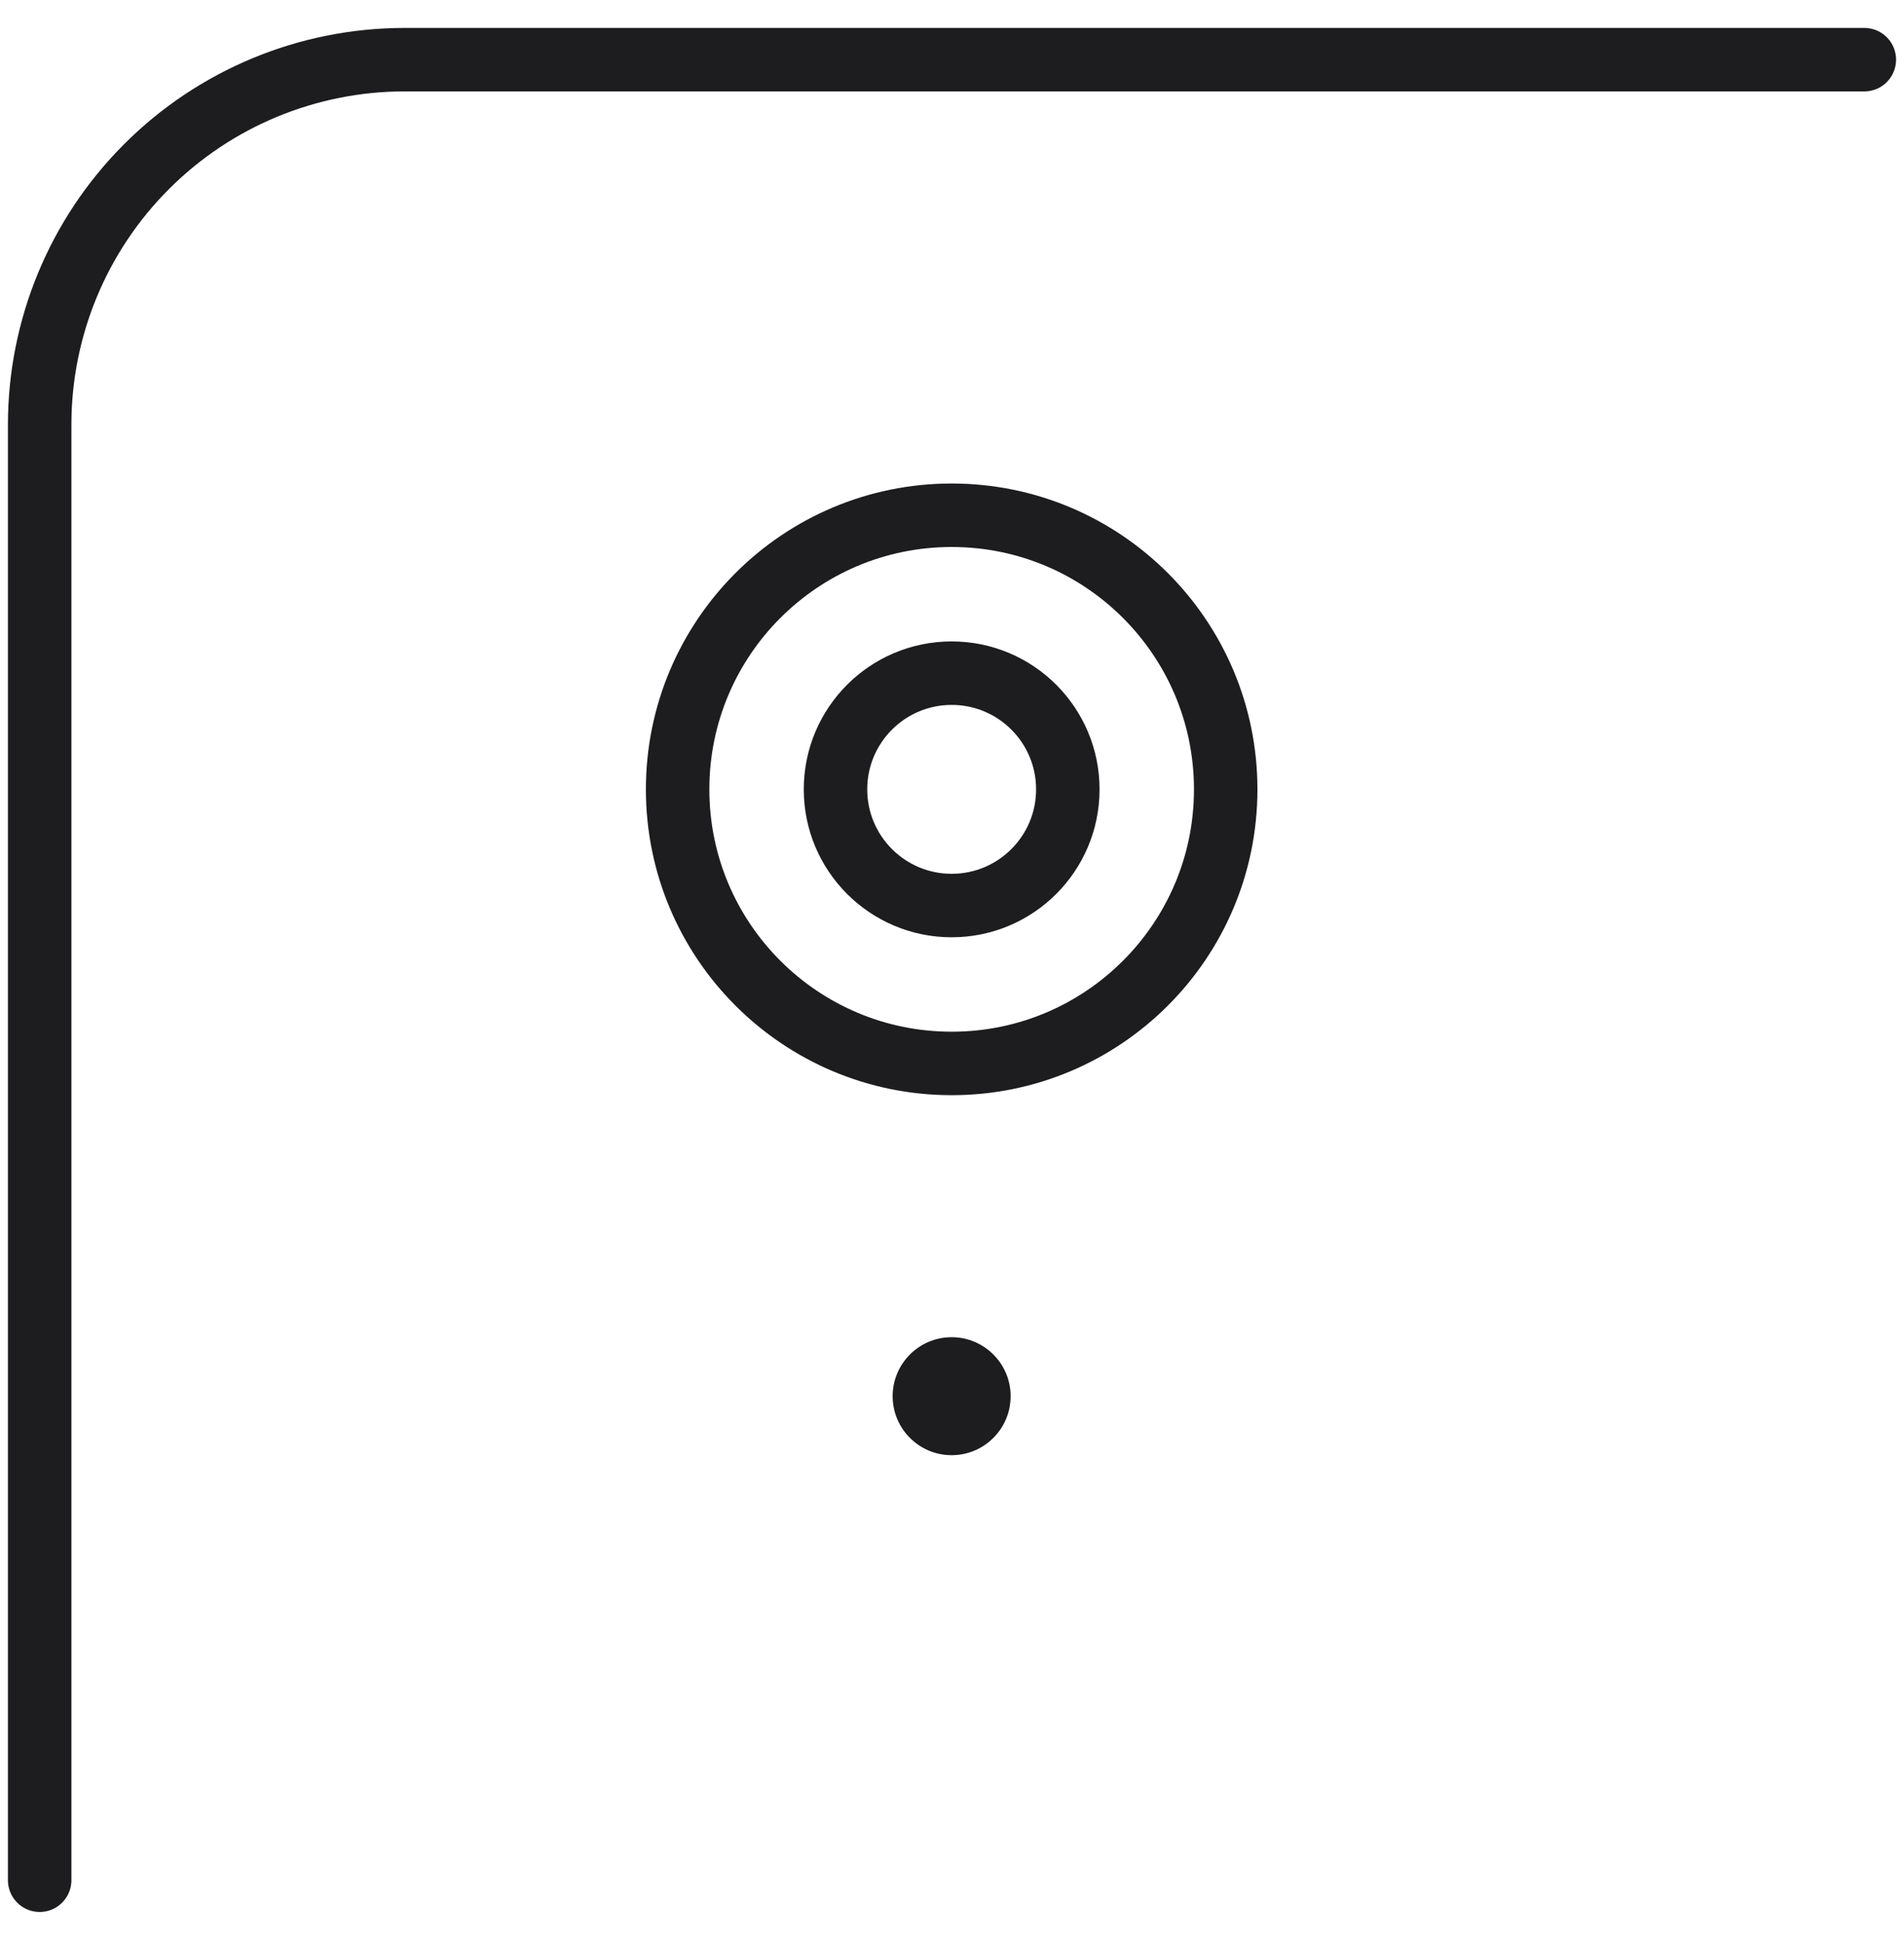 <?xml version="1.0" encoding="UTF-8"?> <svg xmlns="http://www.w3.org/2000/svg" width="48" height="49" viewBox="0 0 48 49" fill="none"> <path d="M1 47.391V10.704C1 8.264 1.969 5.924 3.695 4.199C5.42 2.473 7.76 1.504 10.2 1.504H47M30.9 19.896C30.9 23.711 27.807 26.804 23.992 26.804C20.176 26.804 17.083 23.711 17.083 19.896C17.083 16.08 20.176 12.987 23.992 12.987C27.807 12.987 30.9 16.08 30.9 19.896ZM26.92 19.896C26.92 21.513 25.609 22.824 23.992 22.824C22.374 22.824 21.063 21.513 21.063 19.896C21.063 18.278 22.374 16.967 23.992 16.967C25.609 16.967 26.92 18.278 26.92 19.896Z" stroke="#1D1D1F" stroke-width="1.6" stroke-linecap="round"></path> <path d="M23.991 36.678C24.812 36.678 25.478 36.012 25.478 35.191C25.478 34.37 24.812 33.704 23.991 33.704C23.17 33.704 22.504 34.37 22.504 35.191C22.504 36.012 23.17 36.678 23.991 36.678Z" fill="#1D1D1F"></path> </svg> 